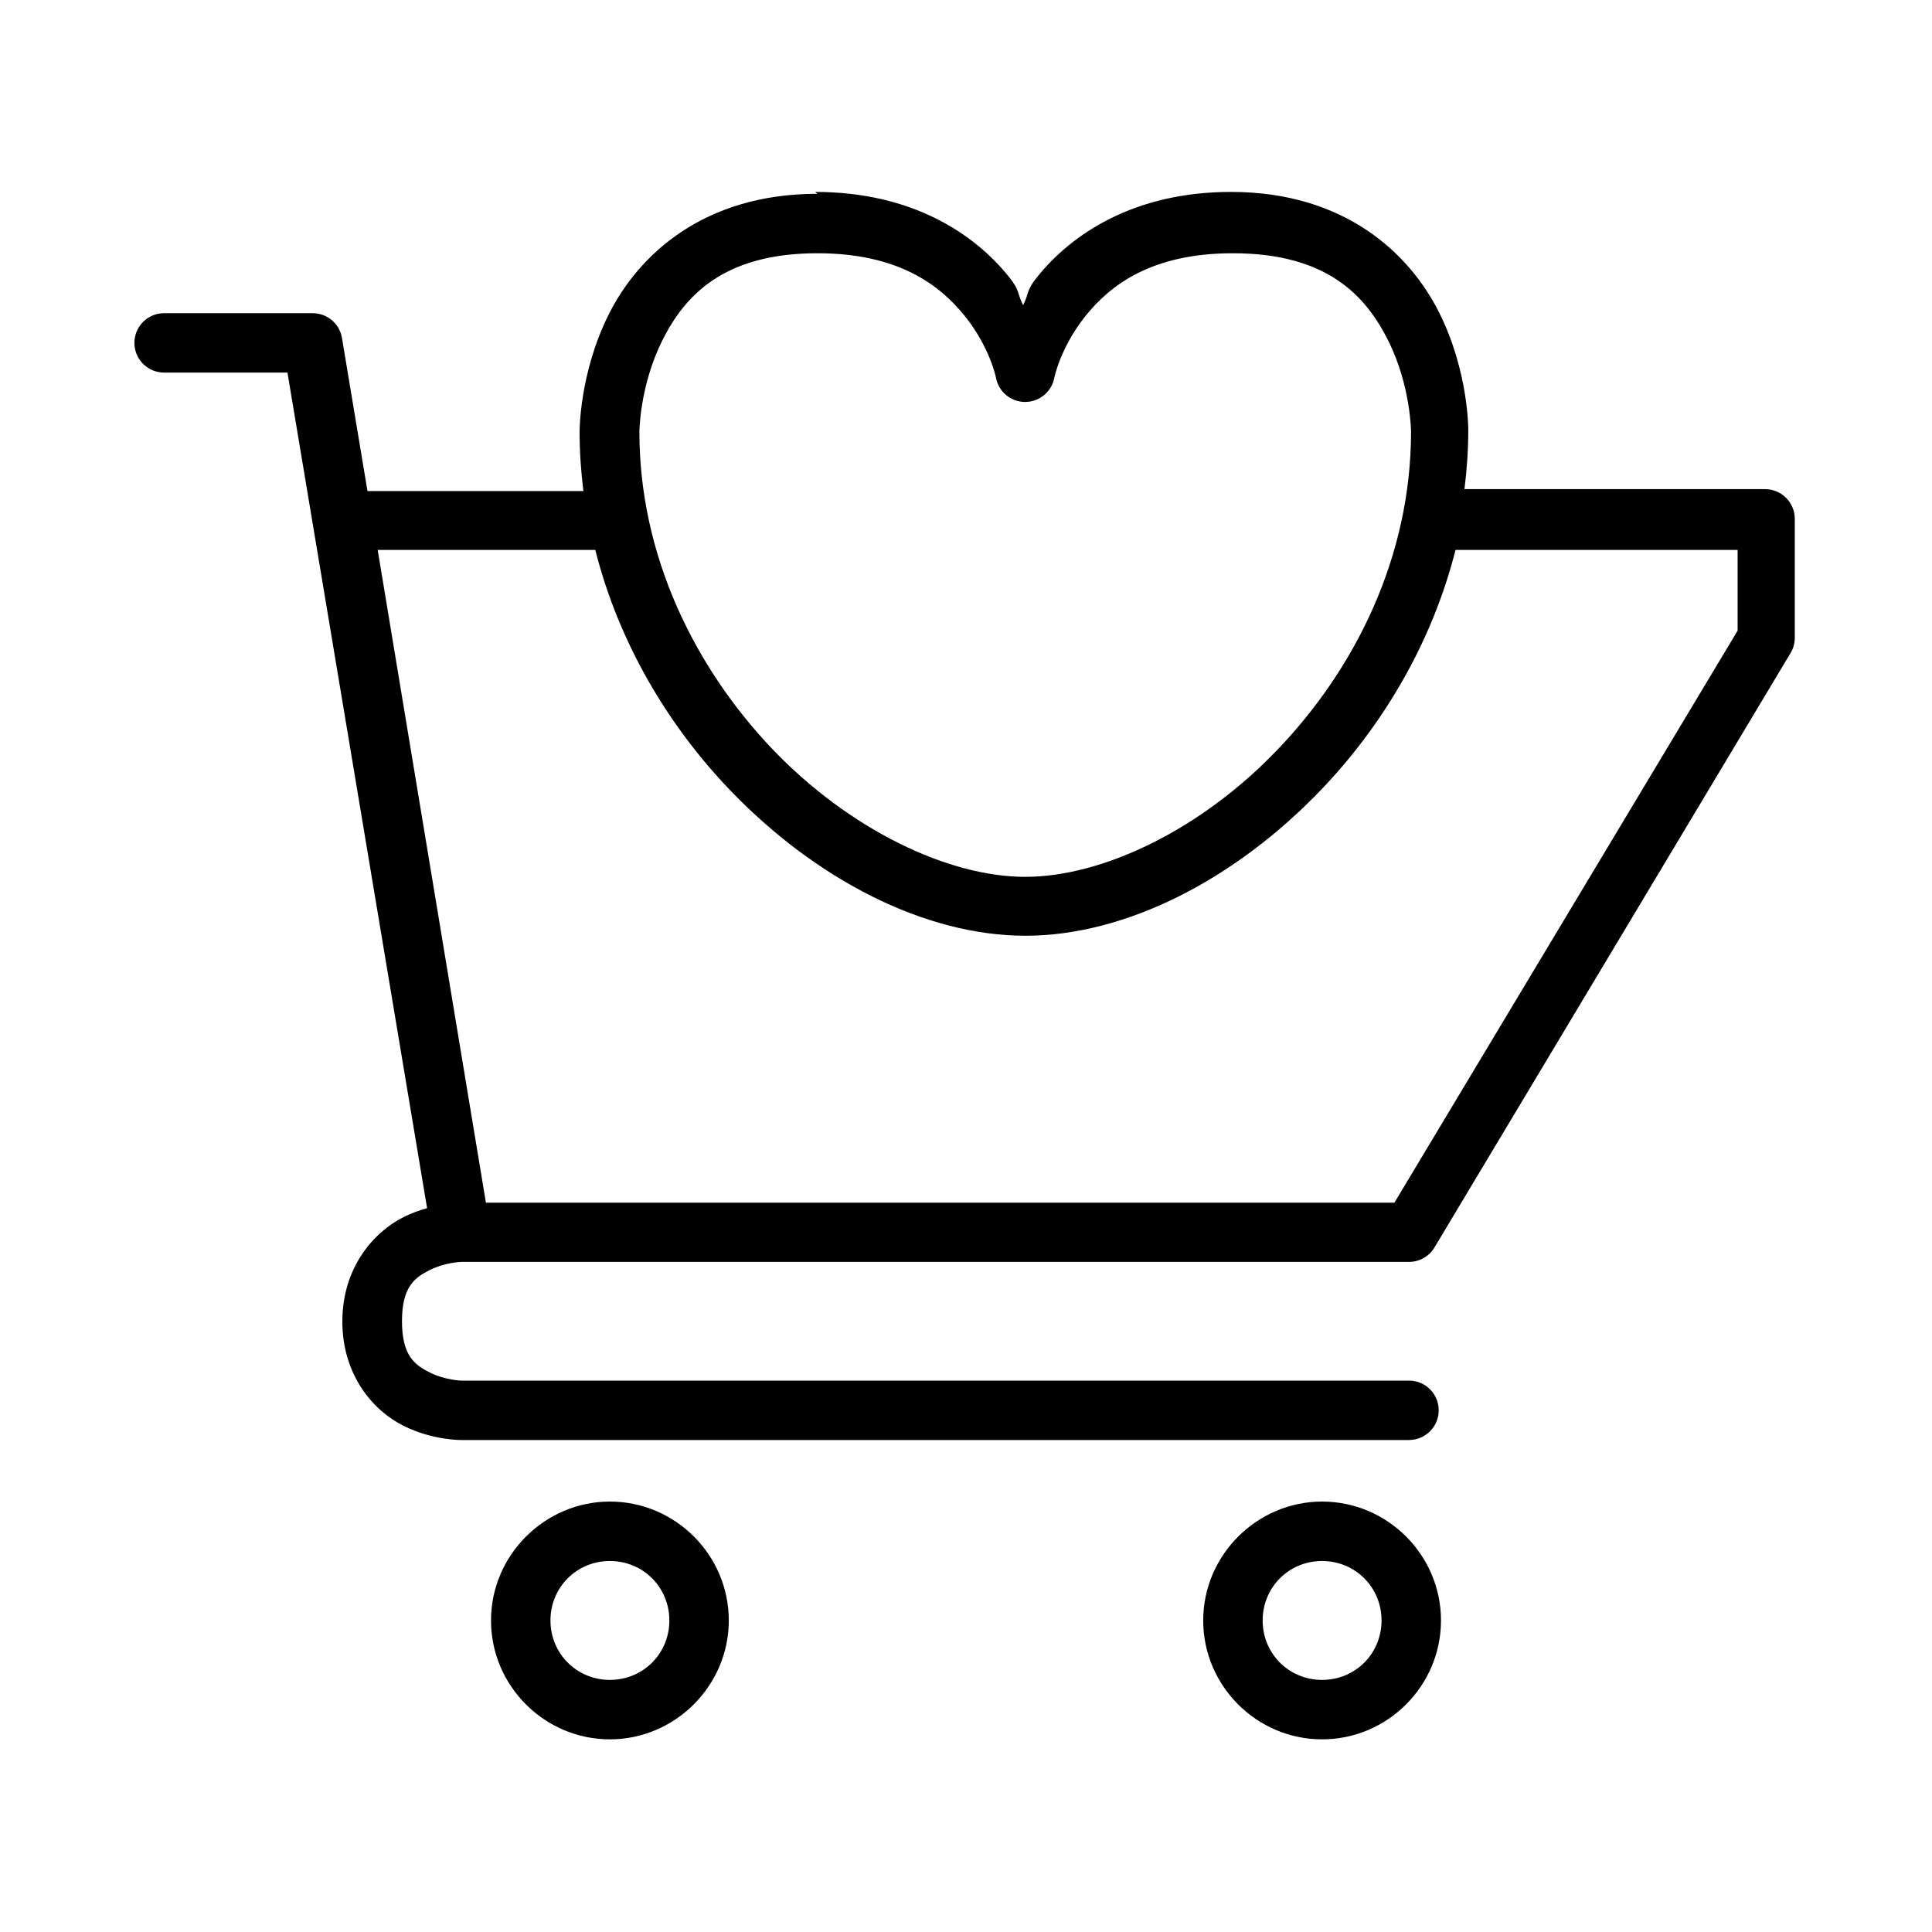 <?xml version="1.0" encoding="UTF-8"?>
<!-- Uploaded to: SVG Find, www.svgrepo.com, Generator: SVG Find Mixer Tools -->
<svg fill="#000000" width="800px" height="800px" version="1.1" viewBox="144 144 512 512" xmlns="http://www.w3.org/2000/svg">
 <g>
  <path d="m494.37 541.93c-17.238 0-31.508 14.18-31.508 31.508s14.18 31.508 31.508 31.508 31.508-14.18 31.508-31.508-14.18-31.508-31.508-31.508zm0 15.754c8.785 0 15.754 6.957 15.754 15.754s-6.957 15.754-15.754 15.754-15.754-6.957-15.754-15.754 6.957-15.754 15.754-15.754z"/>
  <path d="m305.63 541.93c-17.238 0-31.508 14.18-31.508 31.508s14.18 31.508 31.508 31.508c17.238 0 31.508-14.18 31.508-31.508s-14.18-31.508-31.508-31.508zm0 15.754c8.785 0 15.754 6.957 15.754 15.754s-6.957 15.754-15.754 15.754c-8.785 0-15.754-6.957-15.754-15.754s6.957-15.754 15.754-15.754z"/>
  <path d="m360.61 195.36c-30.168 0-47.41 16.199-55.285 31.953-7.816 15.605-7.727 31.062-7.727 31.062 0 5.352 0.367 10.598 1.008 15.754h-57.219l-6.762-40.574v-0.004c-0.641-3.785-3.918-6.555-7.758-6.551h-39.383c-2.09 0-4.09 0.828-5.566 2.305-1.473 1.48-2.301 3.481-2.297 5.57 0 4.34 3.519 7.863 7.863 7.863h32.695l37.004 221.44c-1.977 0.551-4.086 1.285-6.258 2.379-7.773 3.894-16.199 13.242-16.199 27.645 0 14.402 8.367 23.777 16.199 27.645 7.773 3.894 15.309 3.773 15.309 3.773h251.16l0.004-0.004c2.09 0.004 4.094-0.824 5.574-2.305 1.477-1.477 2.305-3.481 2.301-5.574 0-2.086-0.828-4.086-2.309-5.562-1.477-1.477-3.481-2.301-5.566-2.297h-251.16s-4.25-0.109-8.277-2.125c-4.027-2.008-7.43-4.445-7.43-13.629 0-9.184 3.418-11.578 7.43-13.582 4.027-2.008 8.277-2.125 8.277-2.125h251.16c2.769 0.004 5.34-1.453 6.762-3.836l94.371-157.54c0.727-1.223 1.109-2.617 1.105-4.039v-31.508c0-2.09-0.832-4.09-2.309-5.566-1.477-1.473-3.481-2.301-5.57-2.297h-79.66c0.641-5.156 1.012-10.402 1.012-15.754 0 0 0.094-15.457-7.727-31.062-7.816-15.605-24.969-31.953-55.137-31.953-25.859 0-42.355 11.293-51.422 22.59-2.93 3.656-2.019 4.102-3.688 7.43-1.68-3.328-0.762-3.773-3.688-7.43-9.066-11.34-25.562-22.59-51.422-22.59zm0 15.754c21.402 0 32.398 8.352 39.086 16.645 6.672 8.336 8.25 16.348 8.25 16.348 0.695 3.719 3.941 6.418 7.727 6.418 3.785 0 7.035-2.699 7.731-6.418 0 0 1.574-7.981 8.25-16.348 6.672-8.336 17.684-16.645 39.086-16.645 24.969 0 35.223 11.281 41.168 23.184 5.945 11.891 6.035 24.074 6.035 24.074 0 33.141-14.758 62.715-35.223 84.117-20.359 21.402-46.516 33.883-67.027 33.883-20.508 0-46.664-12.586-67.027-33.883-20.359-21.402-35.223-50.977-35.223-84.117 0 0 0.094-12.113 6.035-24.074 5.945-11.891 16.199-23.184 41.168-23.184zm-116.52 78.617h57.664c6.242 24.672 19.32 46.516 35.52 63.461 22.887 23.926 51.867 38.789 78.469 38.789s55.582-14.863 78.469-38.789c16.199-16.941 29.277-38.789 35.52-63.461h74.754v21.402l-90.953 151.59h-240.76z"/>
  <path d="m531.52 281.7c-0.039 0.133-0.051 0.266-0.074 0.398 0.039-0.133 0.051-0.266 0.074-0.398z"/>
  <path d="m299.68 281.7c0.039 0.133 0.051 0.262 0.074 0.391-0.039-0.129-0.051-0.262-0.074-0.391z"/>
 </g>
</svg>